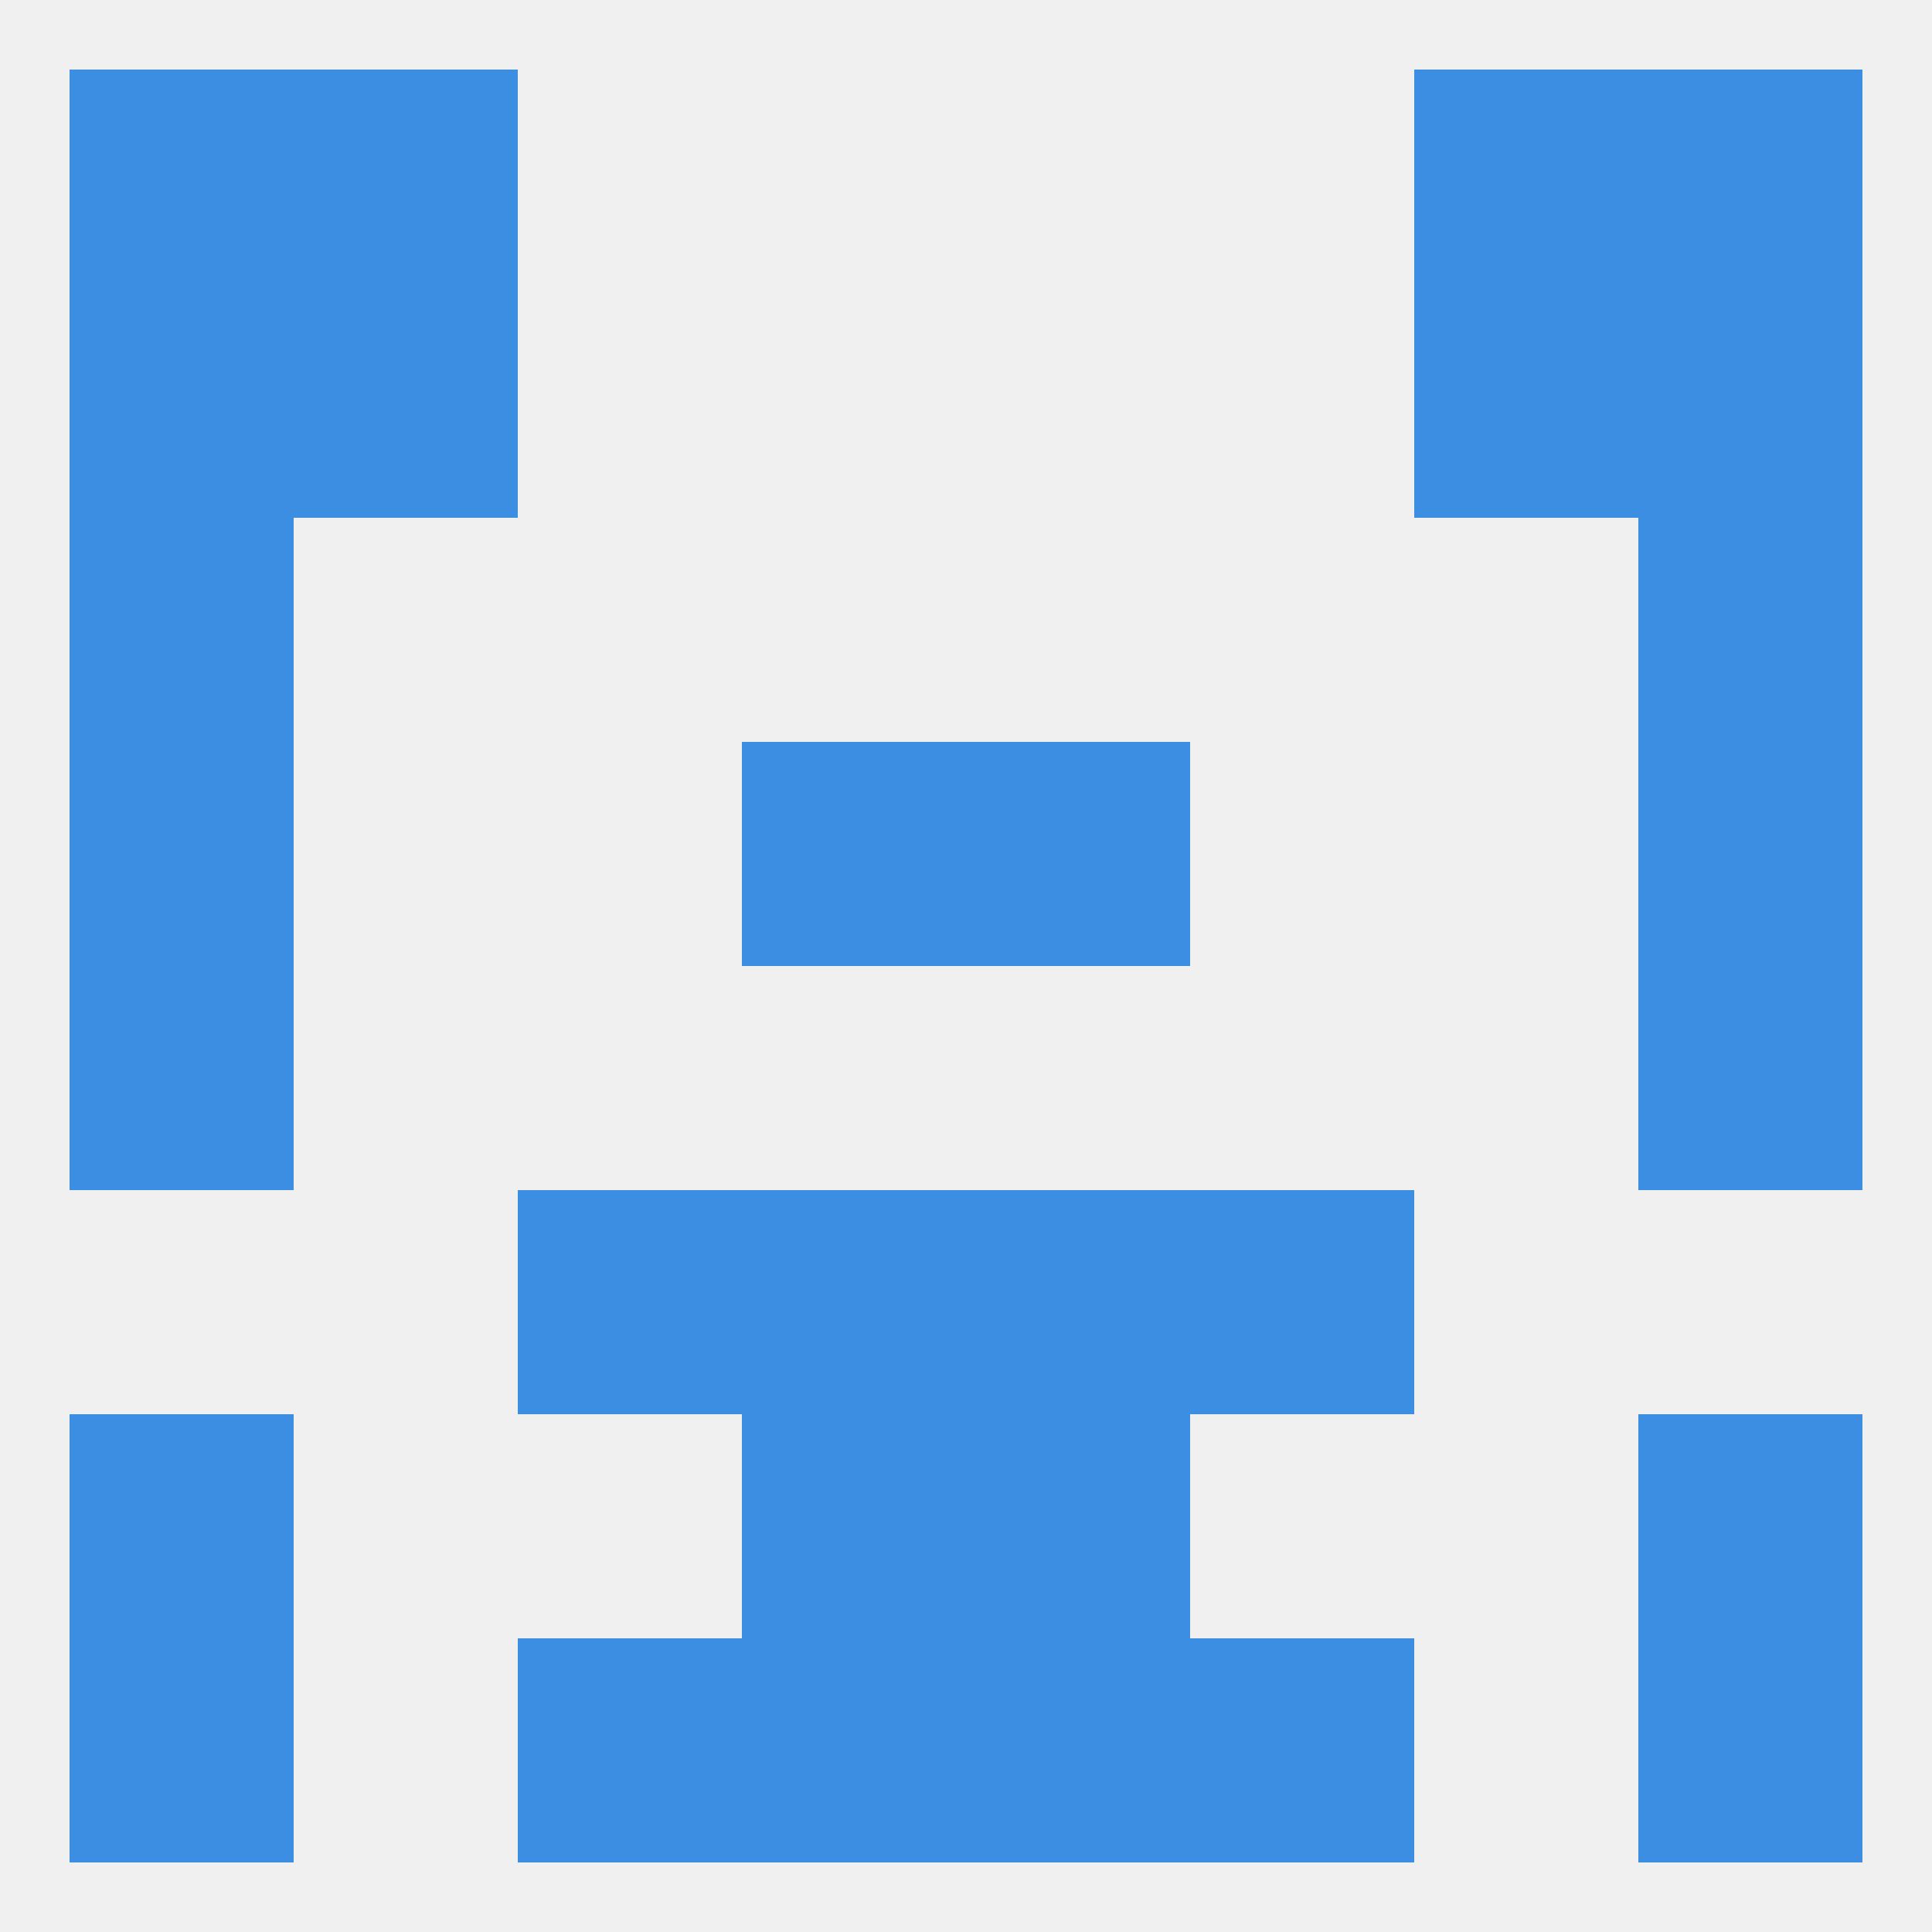 
<!--   <?xml version="1.0"?> -->
<svg version="1.1" baseprofile="full" xmlns="http://www.w3.org/2000/svg" xmlns:xlink="http://www.w3.org/1999/xlink" xmlns:ev="http://www.w3.org/2001/xml-events" width="250" height="250" viewBox="0 0 250 250" >
	<rect width="100%" height="100%" fill="rgba(240,240,240,255)"/>

	<rect x="9" y="96" width="29" height="29" fill="rgba(59,142,225,255)"/>
	<rect x="212" y="96" width="29" height="29" fill="rgba(59,142,225,255)"/>
	<rect x="96" y="96" width="29" height="29" fill="rgba(59,142,225,255)"/>
	<rect x="125" y="96" width="29" height="29" fill="rgba(59,142,225,255)"/>
	<rect x="9" y="67" width="29" height="29" fill="rgba(59,142,225,255)"/>
	<rect x="212" y="67" width="29" height="29" fill="rgba(59,142,225,255)"/>
	<rect x="38" y="38" width="29" height="29" fill="rgba(59,142,225,255)"/>
	<rect x="183" y="38" width="29" height="29" fill="rgba(59,142,225,255)"/>
	<rect x="9" y="38" width="29" height="29" fill="rgba(59,142,225,255)"/>
	<rect x="212" y="38" width="29" height="29" fill="rgba(59,142,225,255)"/>
	<rect x="9" y="125" width="29" height="29" fill="rgba(59,142,225,255)"/>
	<rect x="212" y="125" width="29" height="29" fill="rgba(59,142,225,255)"/>
	<rect x="96" y="183" width="29" height="29" fill="rgba(59,142,225,255)"/>
	<rect x="125" y="183" width="29" height="29" fill="rgba(59,142,225,255)"/>
	<rect x="9" y="183" width="29" height="29" fill="rgba(59,142,225,255)"/>
	<rect x="212" y="183" width="29" height="29" fill="rgba(59,142,225,255)"/>
	<rect x="9" y="212" width="29" height="29" fill="rgba(59,142,225,255)"/>
	<rect x="212" y="212" width="29" height="29" fill="rgba(59,142,225,255)"/>
	<rect x="67" y="212" width="29" height="29" fill="rgba(59,142,225,255)"/>
	<rect x="154" y="212" width="29" height="29" fill="rgba(59,142,225,255)"/>
	<rect x="96" y="212" width="29" height="29" fill="rgba(59,142,225,255)"/>
	<rect x="125" y="212" width="29" height="29" fill="rgba(59,142,225,255)"/>
	<rect x="9" y="9" width="29" height="29" fill="rgba(59,142,225,255)"/>
	<rect x="212" y="9" width="29" height="29" fill="rgba(59,142,225,255)"/>
	<rect x="38" y="9" width="29" height="29" fill="rgba(59,142,225,255)"/>
	<rect x="183" y="9" width="29" height="29" fill="rgba(59,142,225,255)"/>
	<rect x="67" y="154" width="29" height="29" fill="rgba(59,142,225,255)"/>
	<rect x="154" y="154" width="29" height="29" fill="rgba(59,142,225,255)"/>
	<rect x="96" y="154" width="29" height="29" fill="rgba(59,142,225,255)"/>
	<rect x="125" y="154" width="29" height="29" fill="rgba(59,142,225,255)"/>
</svg>